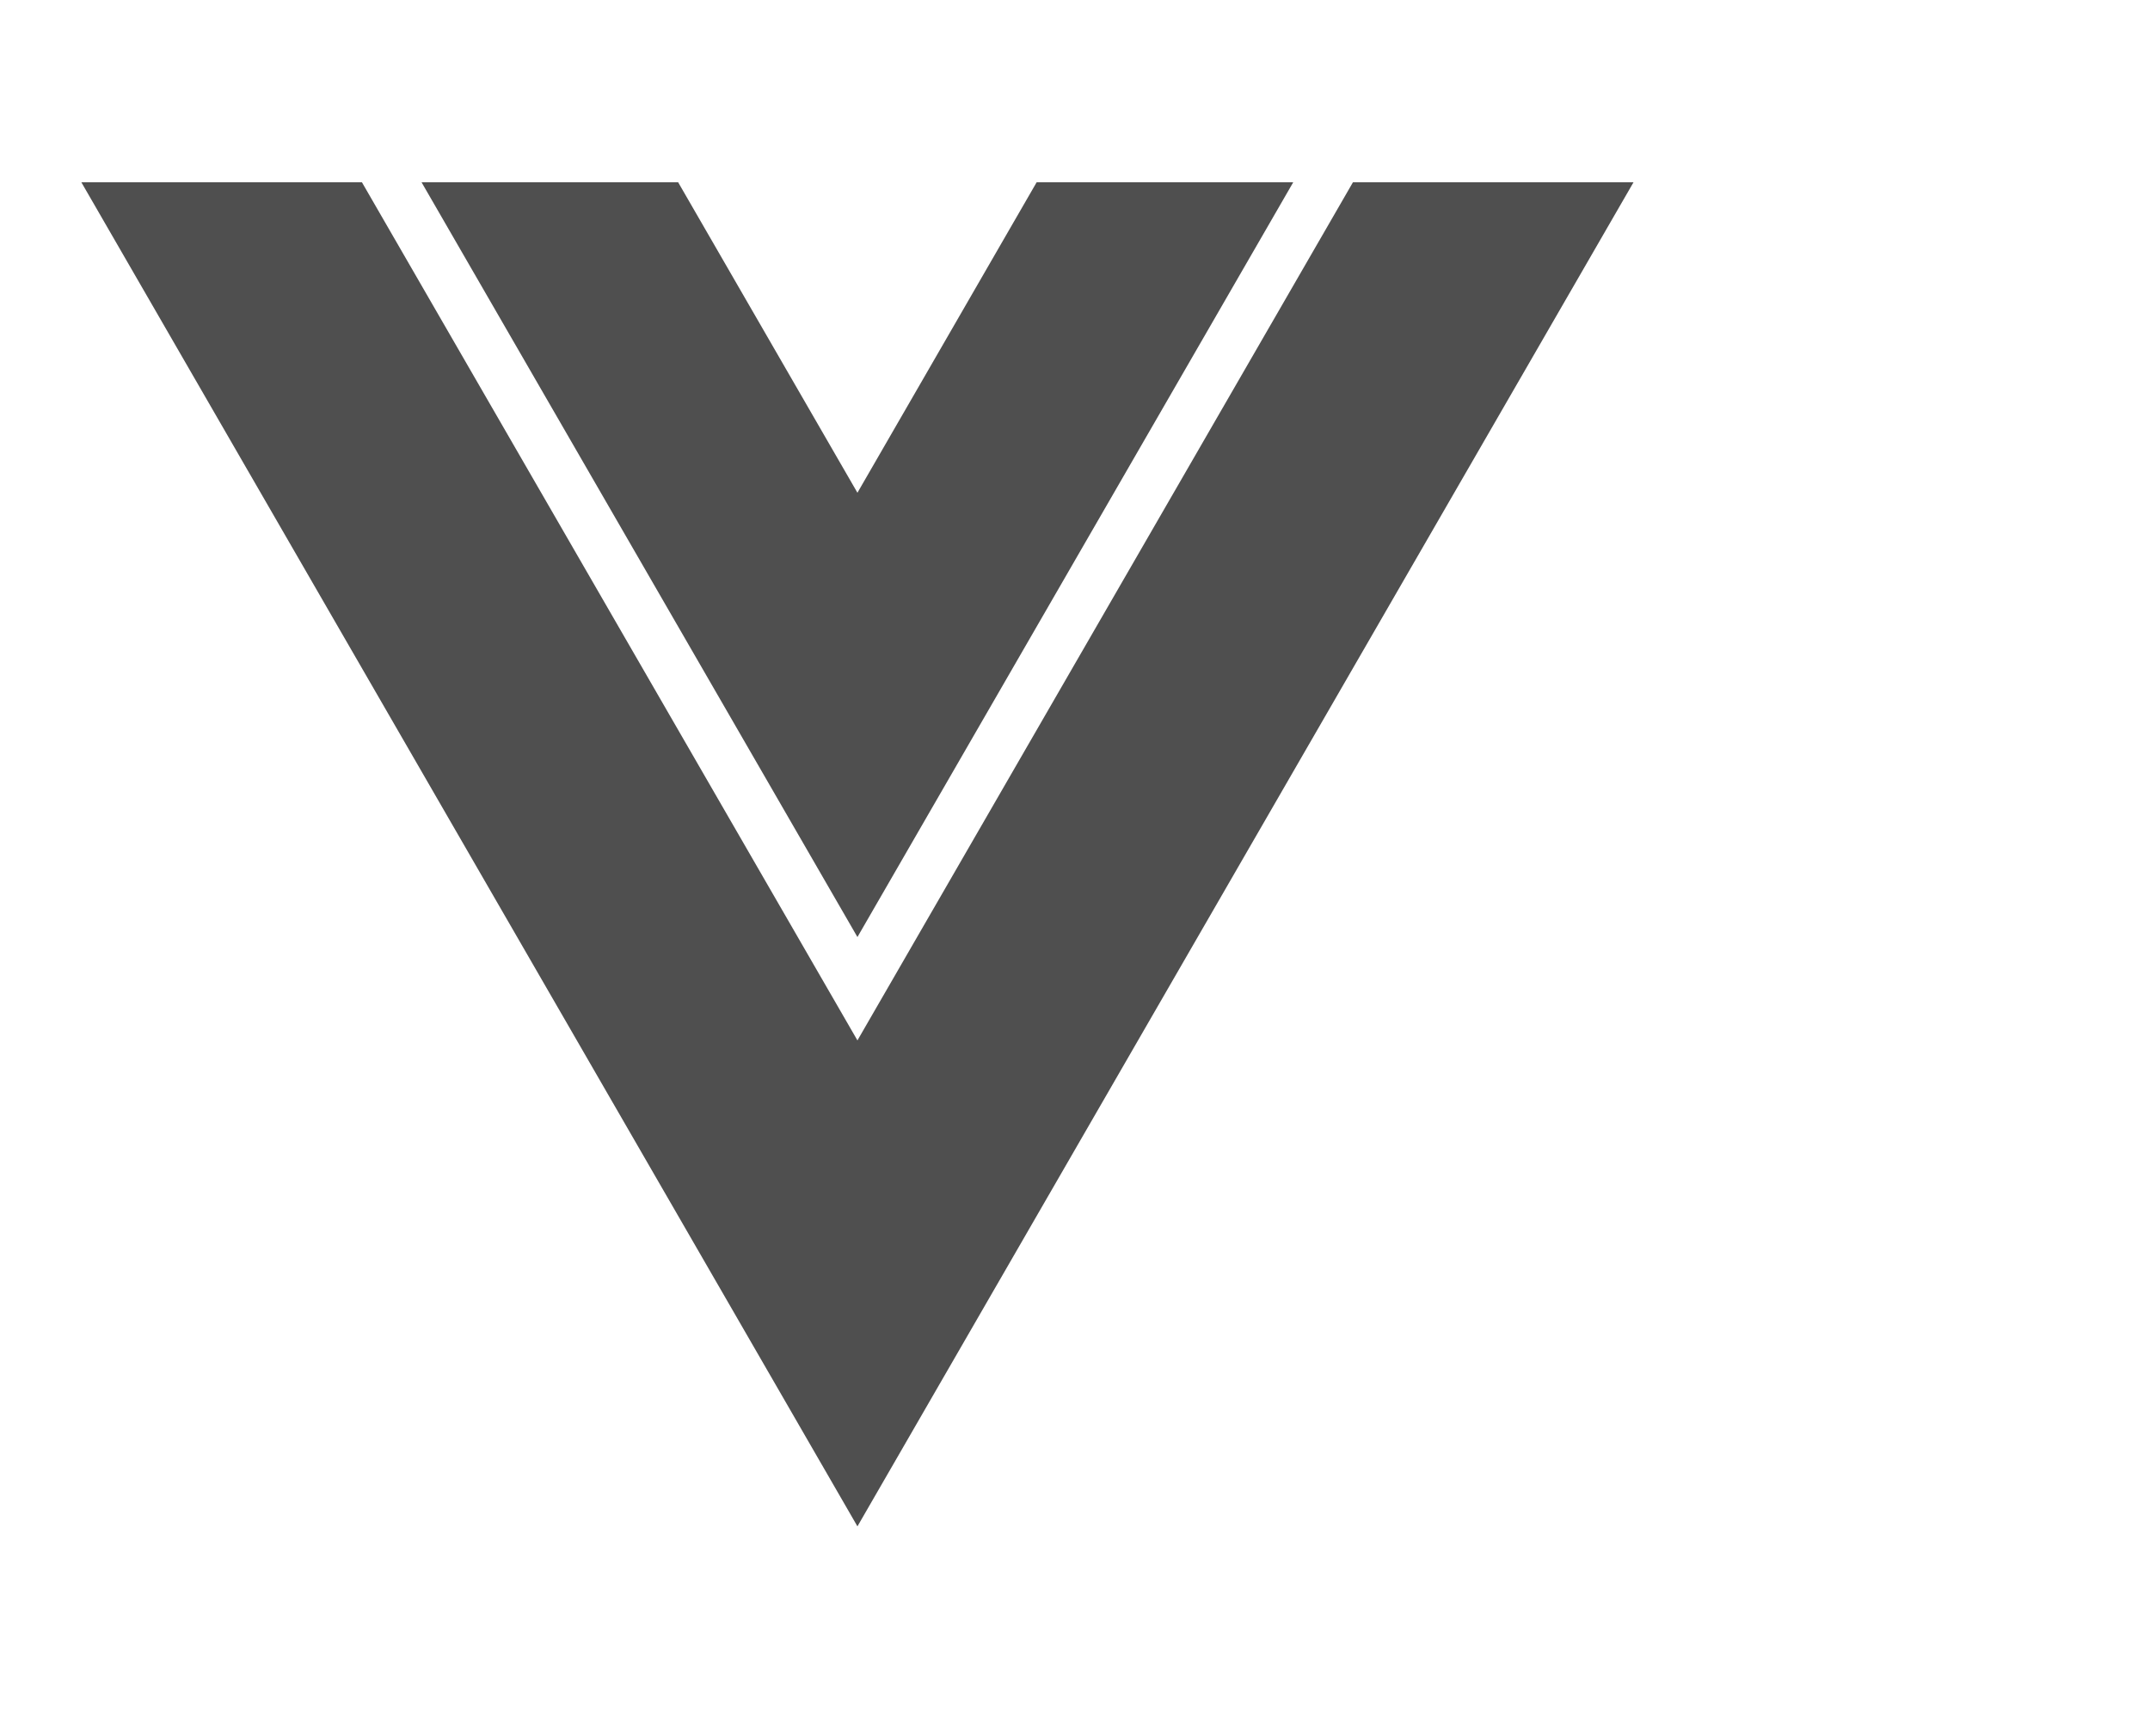 <svg width="26" height="21" viewBox="0 0 26 21" fill="none" xmlns="http://www.w3.org/2000/svg">
<g clip-path="url(#clip0_1803_1390)">
<path d="M10.369 5.96L8.201 2.205H5.098L10.369 11.334L15.639 2.205H12.536L10.369 5.96Z" fill="#4F4F4F"/>
<path d="M16.361 2.205L10.369 12.584L4.377 2.205H0.984L10.369 18.462L19.754 2.205H16.361Z" fill="#4F4F4F"/>
</g>
<defs>
<clipPath id="clip0_1803_1390">
<rect width="20" height="20" fill="white" transform="translate(0.369 0.333)"/>
</clipPath>
</defs>
</svg>
